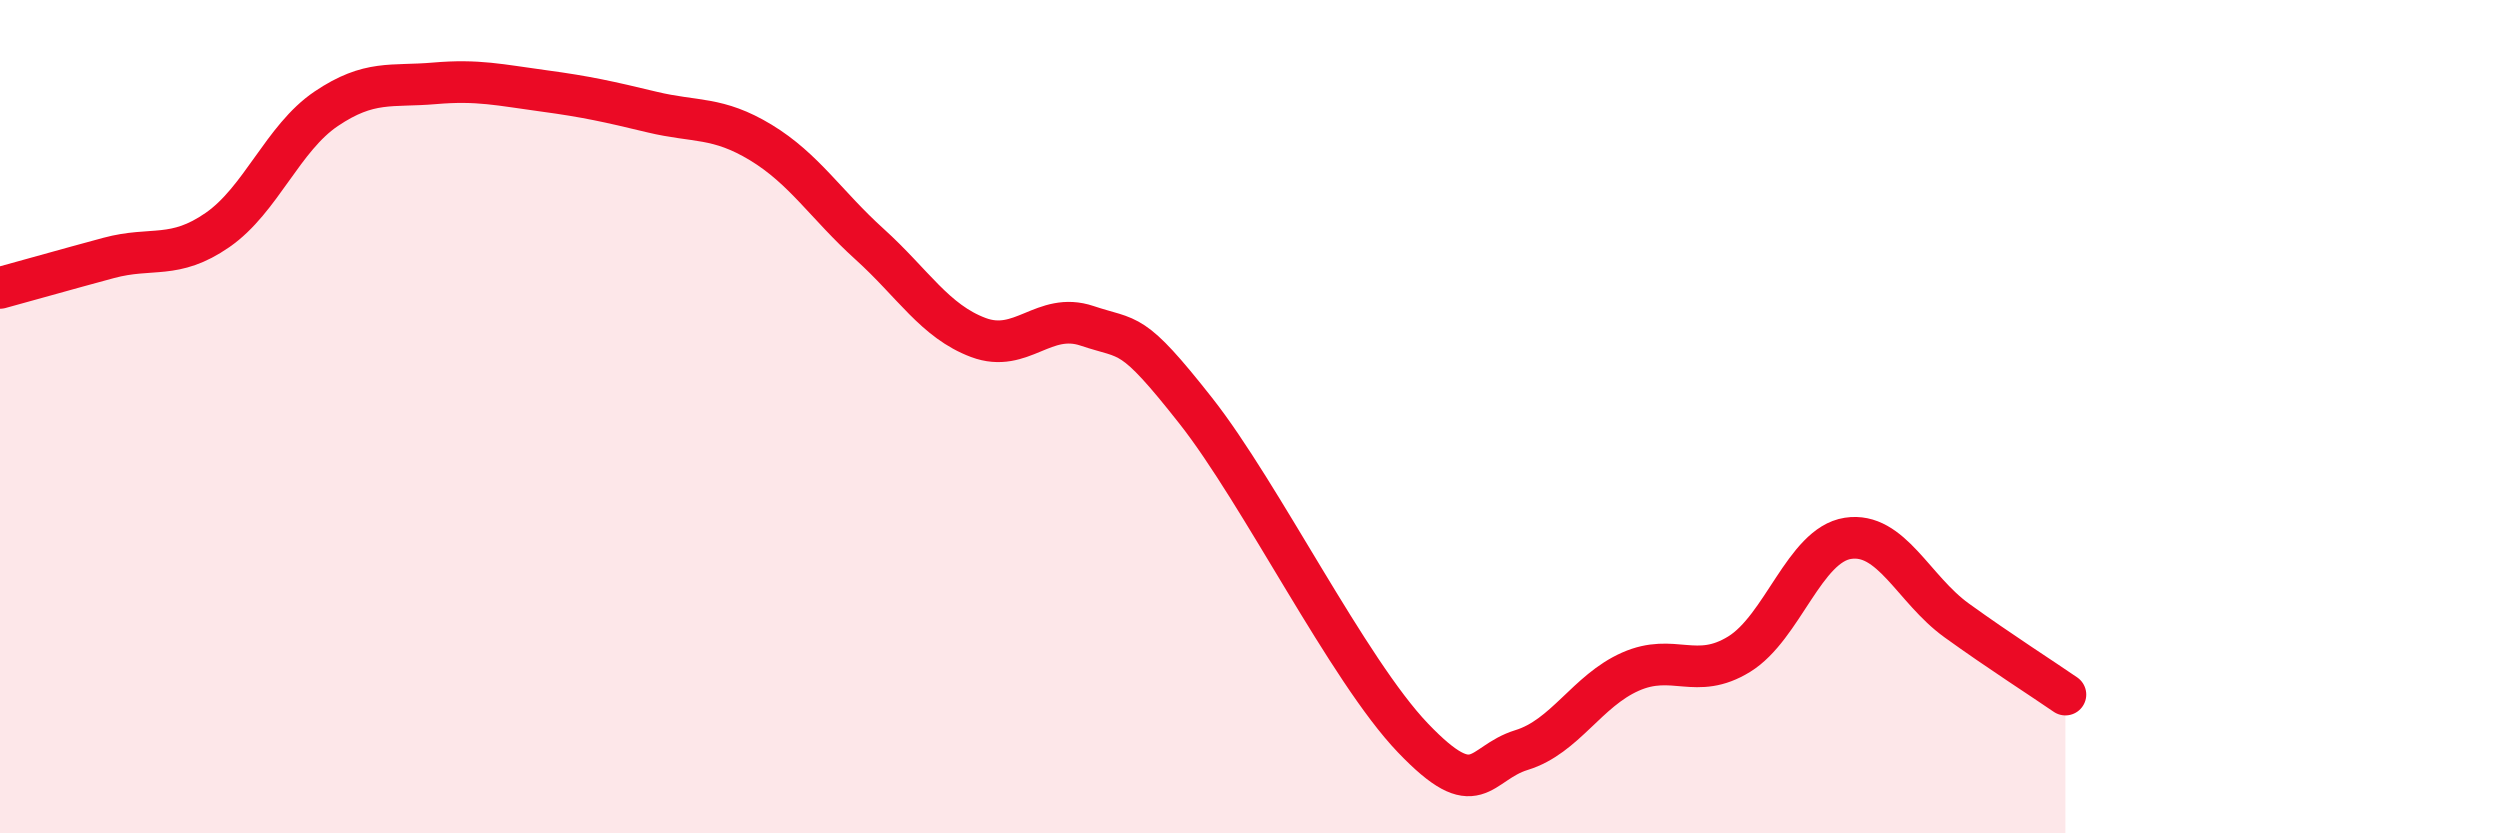 
    <svg width="60" height="20" viewBox="0 0 60 20" xmlns="http://www.w3.org/2000/svg">
      <path
        d="M 0,6.91 C 0.52,6.77 1.57,6.47 2.61,6.19 C 3.65,5.91 4.18,6.24 5.22,5.52 C 6.26,4.8 6.79,3.31 7.83,2.61 C 8.87,1.91 9.39,2.09 10.43,2 C 11.47,1.91 12,2.04 13.04,2.18 C 14.08,2.32 14.61,2.44 15.65,2.69 C 16.69,2.94 17.22,2.79 18.26,3.42 C 19.3,4.05 19.83,4.92 20.87,5.86 C 21.91,6.8 22.44,7.71 23.48,8.1 C 24.52,8.49 25.05,7.47 26.09,7.82 C 27.13,8.17 27.14,7.88 28.7,9.86 C 30.26,11.84 32.35,16.08 33.91,17.71 C 35.47,19.34 35.48,18.32 36.52,18 C 37.56,17.68 38.09,16.58 39.13,16.12 C 40.17,15.66 40.7,16.34 41.74,15.7 C 42.78,15.06 43.31,13.08 44.35,12.92 C 45.39,12.76 45.92,14.14 46.96,14.89 C 48,15.64 49.05,16.31 49.57,16.67L49.57 20L0 20Z"
        fill="#EB0A25"
        opacity="0.1"
        stroke-linecap="round"
        stroke-linejoin="round"
      />
      <path
        d="M 0,6.91 C 0.52,6.77 1.57,6.47 2.61,6.19 C 3.65,5.91 4.18,6.24 5.22,5.52 C 6.26,4.8 6.79,3.31 7.83,2.61 C 8.87,1.91 9.39,2.09 10.43,2 C 11.47,1.91 12,2.04 13.04,2.18 C 14.08,2.32 14.61,2.44 15.65,2.69 C 16.69,2.94 17.22,2.79 18.26,3.42 C 19.3,4.05 19.83,4.92 20.87,5.86 C 21.91,6.8 22.44,7.71 23.48,8.1 C 24.52,8.49 25.05,7.47 26.09,7.82 C 27.13,8.17 27.14,7.88 28.7,9.86 C 30.26,11.84 32.35,16.08 33.91,17.71 C 35.47,19.34 35.48,18.32 36.52,18 C 37.56,17.68 38.09,16.58 39.13,16.12 C 40.17,15.66 40.7,16.34 41.74,15.7 C 42.78,15.06 43.31,13.08 44.35,12.92 C 45.39,12.76 45.92,14.14 46.96,14.89 C 48,15.64 49.05,16.31 49.57,16.67"
        stroke="#EB0A25"
        stroke-width="1"
        fill="none"
        stroke-linecap="round"
        stroke-linejoin="round"
      />
    </svg>
  